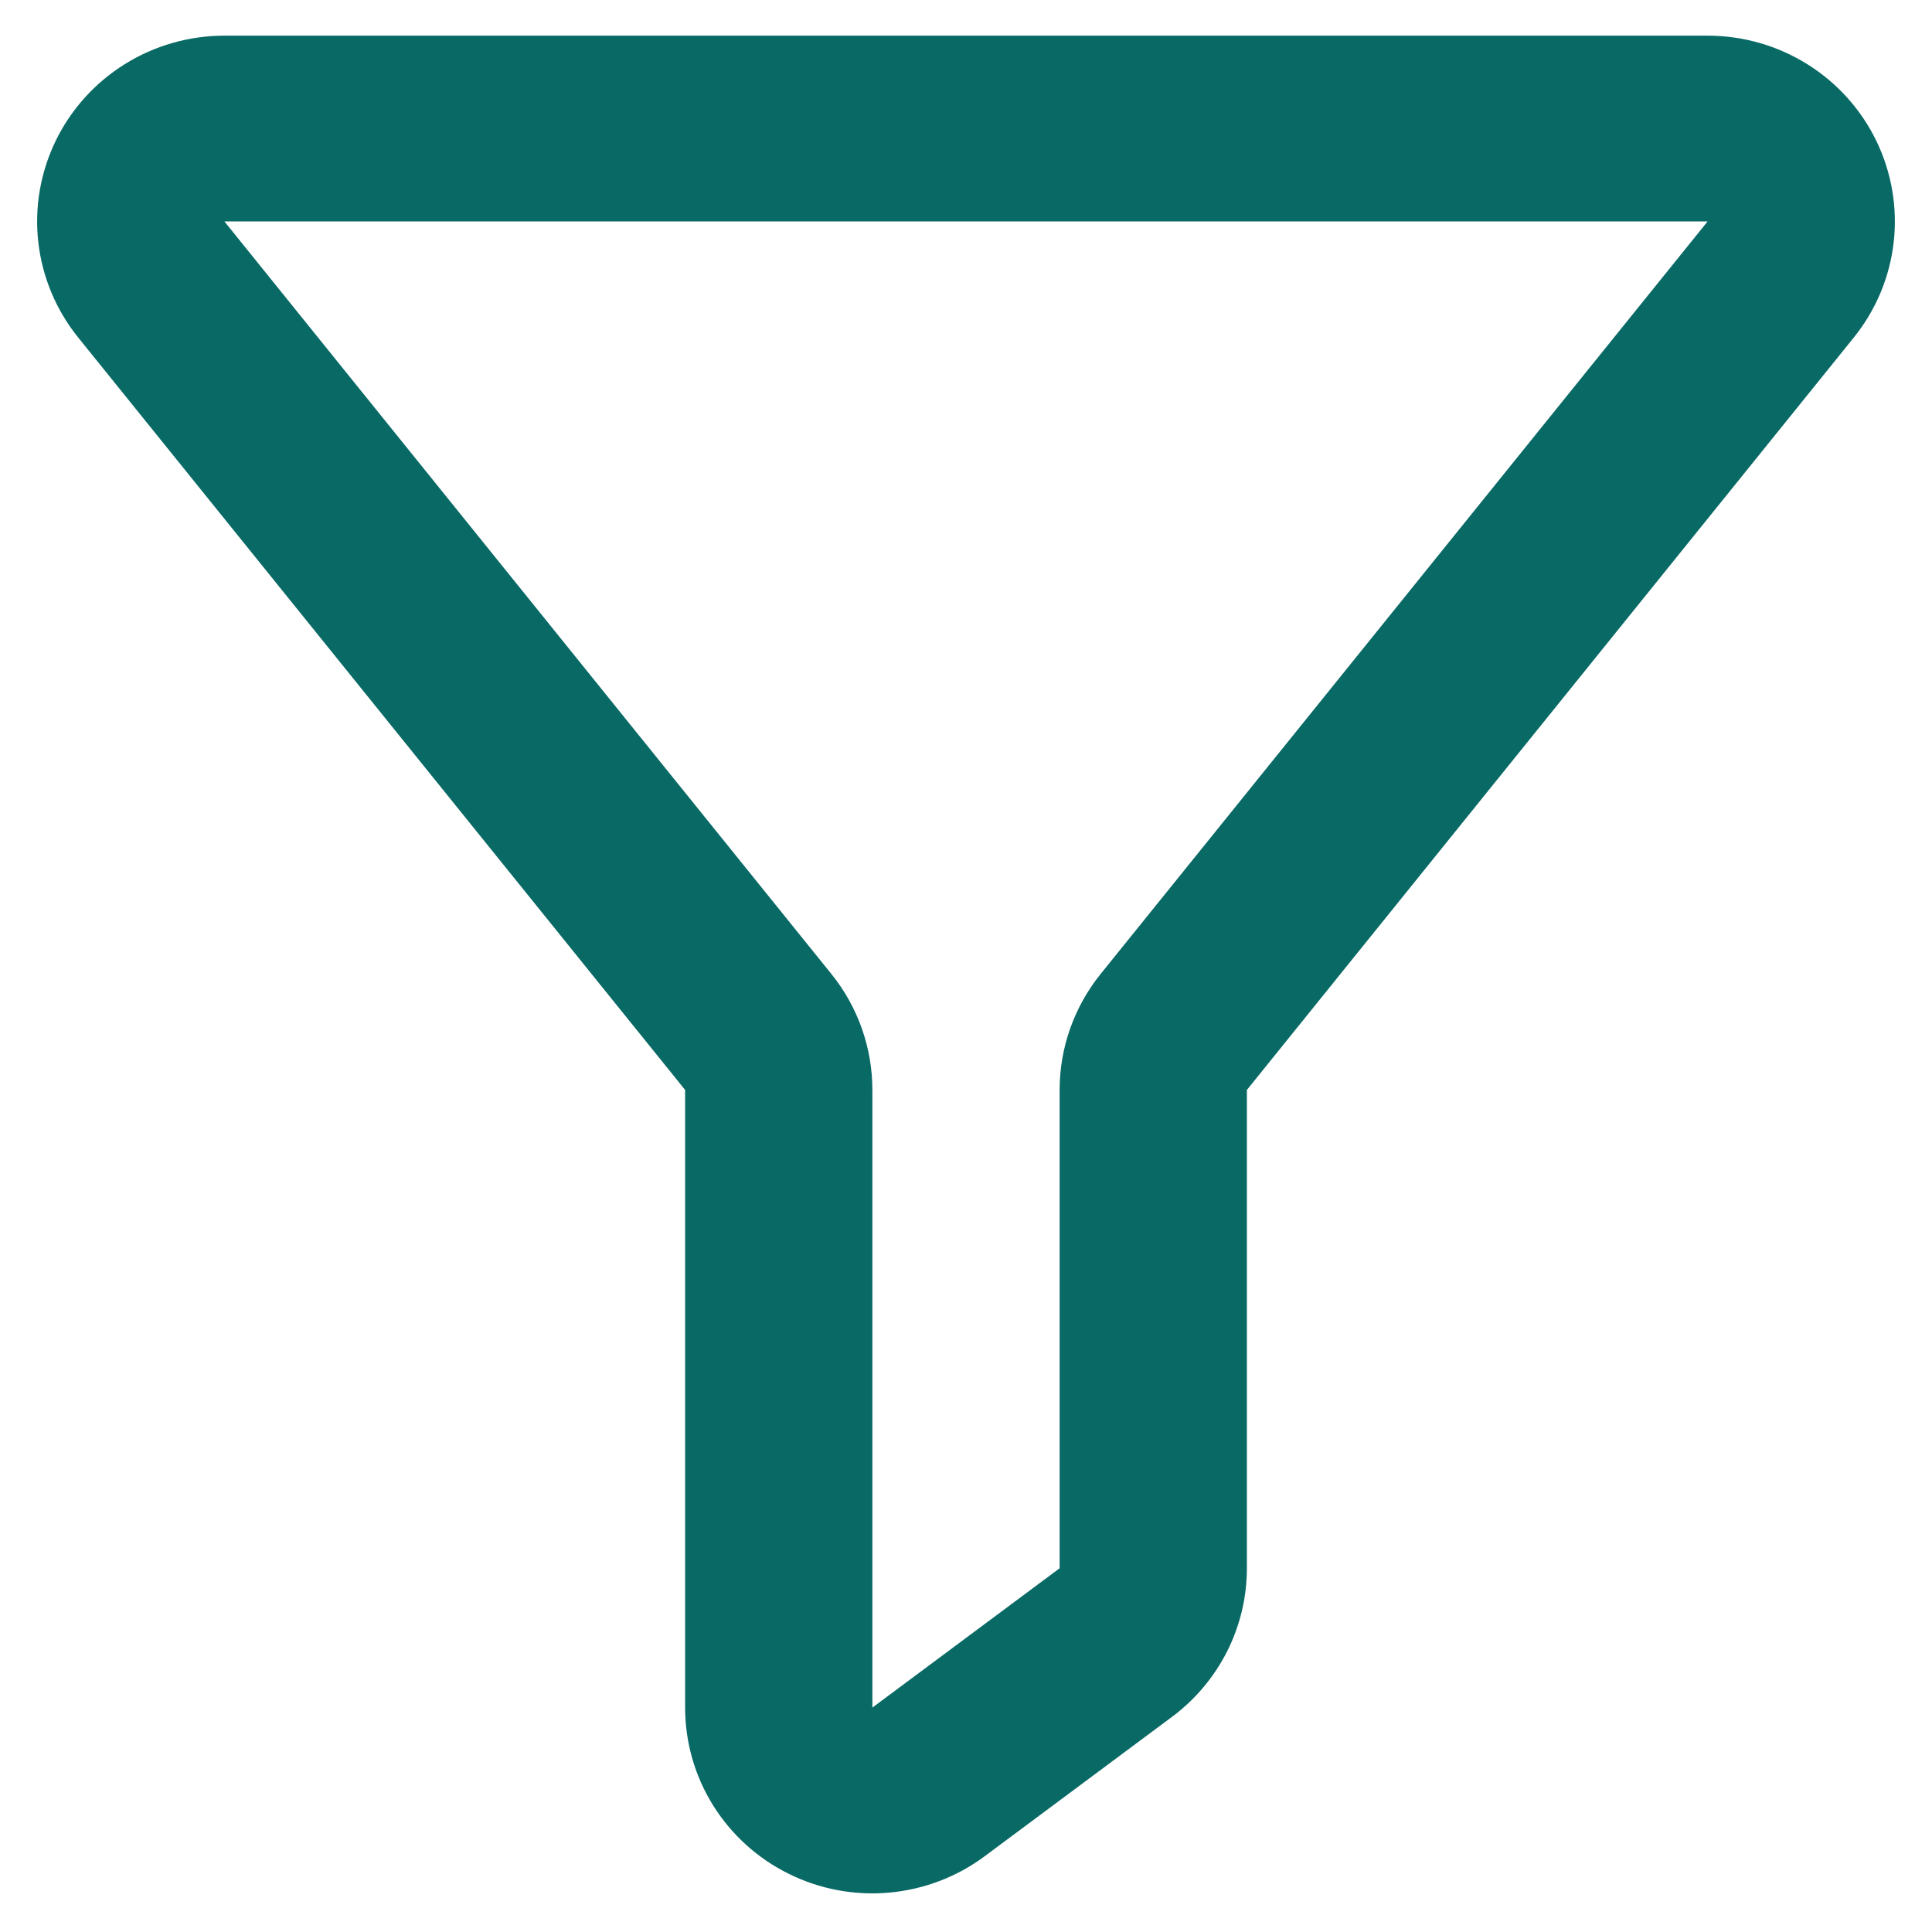 <svg width="26" height="26" viewBox="0 0 26 26" fill="none" xmlns="http://www.w3.org/2000/svg">
<path d="M3.02 2.98L11.188 13.107C11.546 13.55 11.74 14.101 11.74 14.669V22.98L14.26 21.105V14.668C14.26 14.1 14.455 13.55 14.812 13.107L22.98 2.98H3.02ZM3.02 0.48H22.98C23.455 0.48 23.92 0.613 24.322 0.864C24.724 1.115 25.046 1.473 25.252 1.898C25.457 2.322 25.538 2.796 25.484 3.264C25.43 3.732 25.244 4.175 24.947 4.543L16.78 14.668V21.105C16.78 21.493 16.689 21.876 16.514 22.223C16.339 22.57 16.085 22.872 15.772 23.105L13.252 24.98C12.878 25.259 12.432 25.428 11.966 25.47C11.5 25.512 11.031 25.424 10.613 25.216C10.194 25.009 9.842 24.689 9.596 24.295C9.35 23.9 9.22 23.445 9.22 22.98V14.668L1.053 4.543C0.756 4.175 0.57 3.732 0.516 3.264C0.462 2.796 0.543 2.322 0.748 1.898C0.954 1.473 1.276 1.115 1.678 0.864C2.08 0.613 2.545 0.48 3.02 0.48Z" fill="#086965"/>
</svg>
